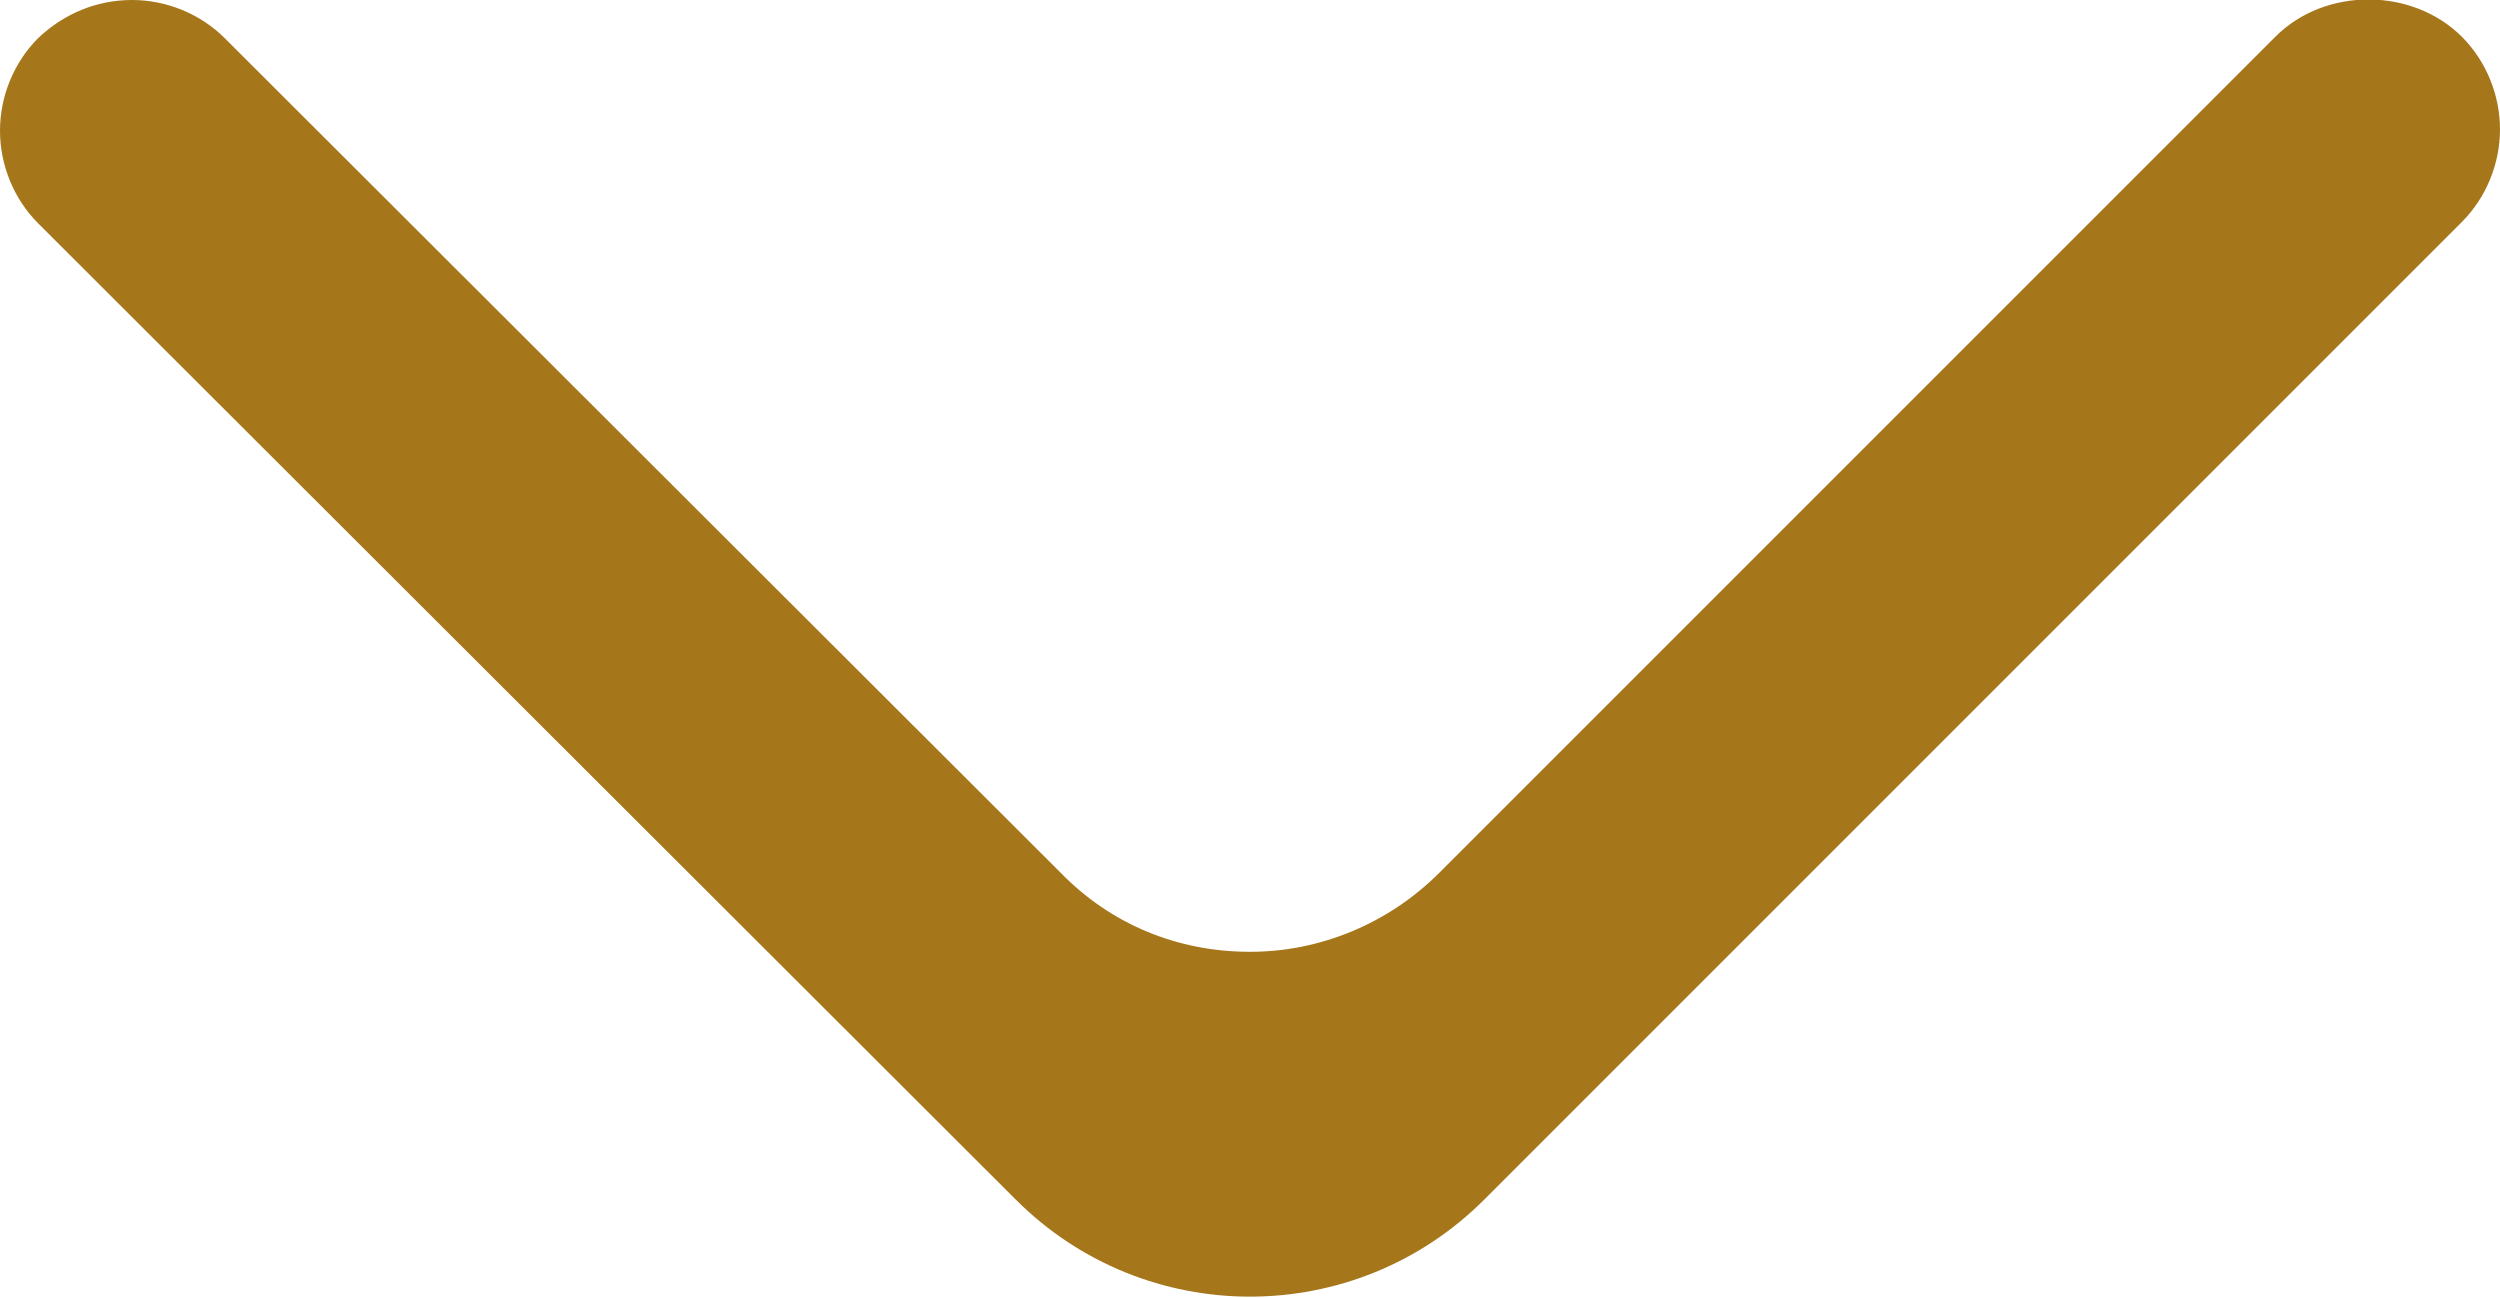 <?xml version="1.0" encoding="UTF-8"?>
<svg id="Layer_2" data-name="Layer 2" xmlns="http://www.w3.org/2000/svg" viewBox="0 0 18.36 9.53">
  <defs>
    <style>
      .cls-1 {
        fill: #a6761a;
        stroke-width: 0px;
      }
    </style>
  </defs>
  <g id="Layer_1-2" data-name="Layer 1">
    <path class="cls-1" d="M.97,0C.71,0,.47.1.28.28H.28c-.18.18-.28.43-.28.68s.1.5.28.68l7.18,7.17c.95.95,2.49.95,3.44,0l7.18-7.18c.18-.18.28-.43.28-.68s-.1-.5-.28-.68c-.36-.36-1-.37-1.37,0l-6.14,6.14c-.37.37-.87.58-1.39.58h0c-.53,0-1.02-.2-1.39-.58L1.65.28c-.18-.18-.43-.28-.68-.28Z"/>
  </g>
</svg>